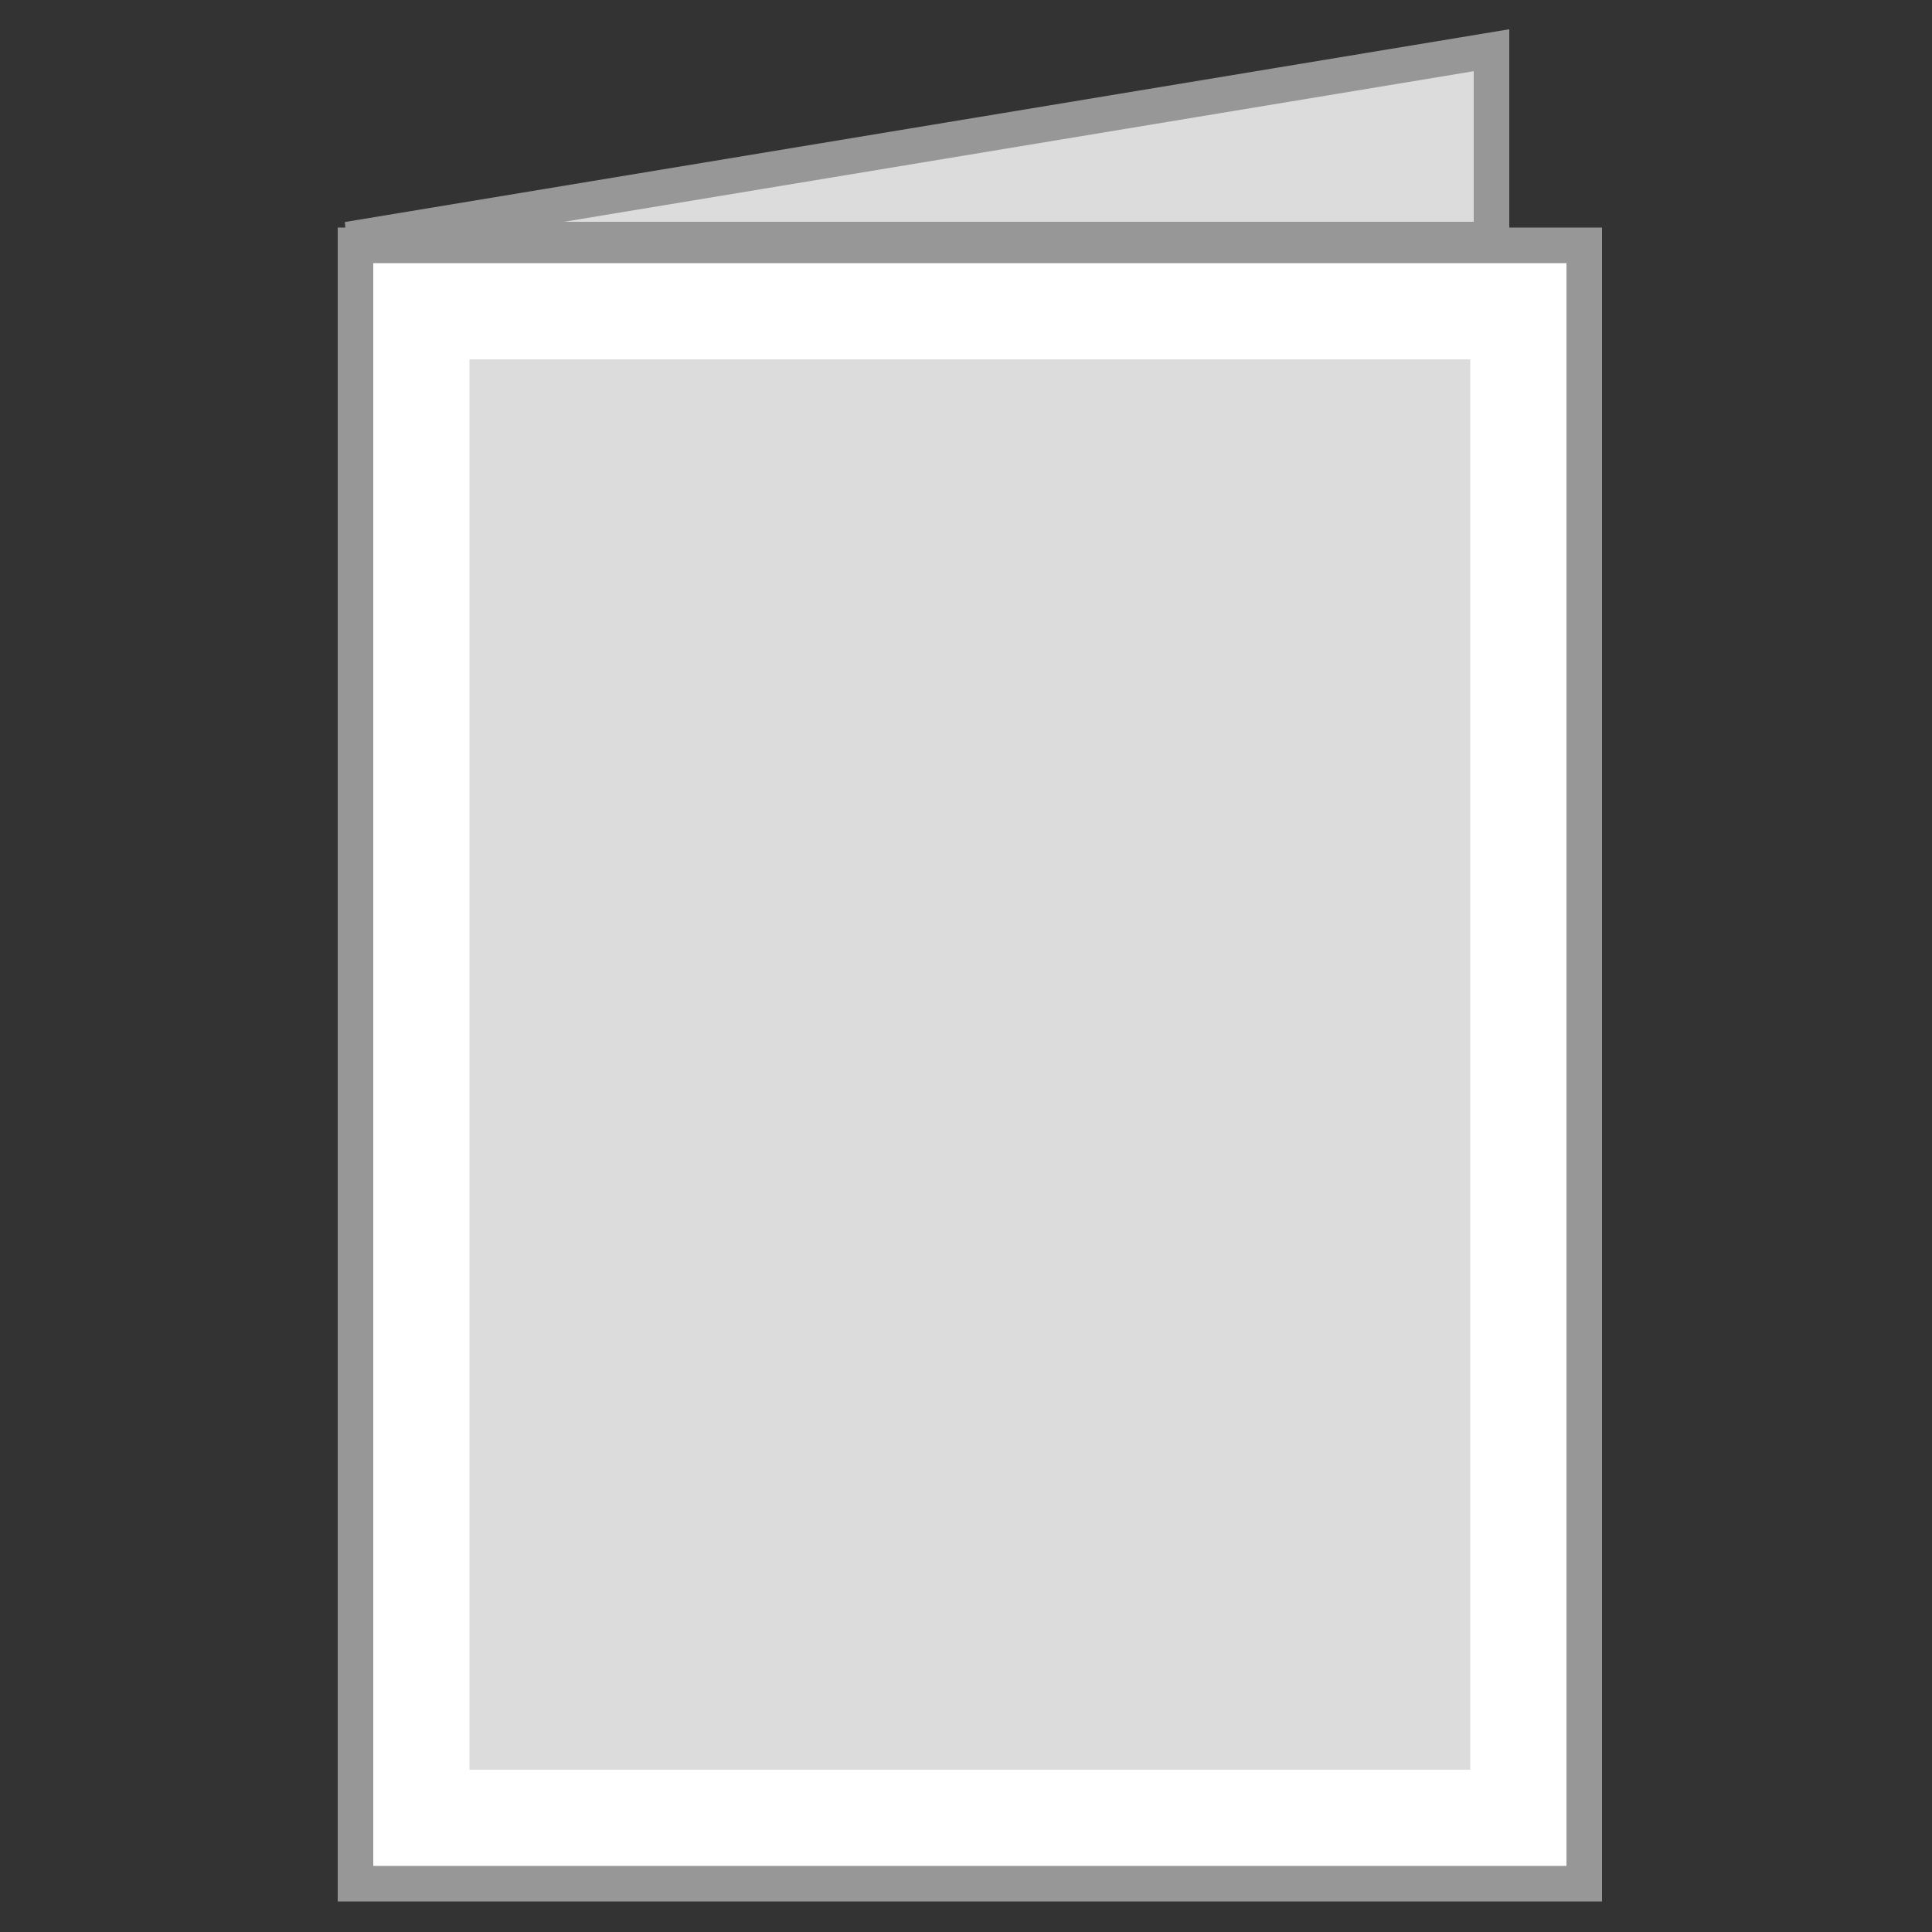 <?xml version="1.0" encoding="utf-8"?>
<!-- Generator: Adobe Illustrator 26.0.1, SVG Export Plug-In . SVG Version: 6.00 Build 0)  -->
<svg version="1.1" id="圖層_1" xmlns="http://www.w3.org/2000/svg" xmlns:xlink="http://www.w3.org/1999/xlink" x="0px" y="0px"
	 viewBox="0 0 100 100" style="enable-background:new 0 0 100 100;" xml:space="preserve">
<rect x="0" y="0" width="100" height="100" fill="#333333" stroke="none"/>
<style type="text/css">
	.st0{fill:#FFFFFF;stroke:#979797;stroke-width:1.841;stroke-miterlimit:10;}
	.st1{fill:#DCDCDC;}
	.st2{fill:#DCDCDC;stroke:#979797;stroke-width:1.841;stroke-miterlimit:10;}
</style>
<g>
	<g>
		<rect x="18.4" y="12.7" class="st0" width="63.6" height="84.8"/>
		<rect x="24.3" y="18.6" class="st1" width="51.8" height="73"/>
	</g>
	<polygon class="st2" points="18,12.4 77.2,2.6 77.2,12.4 	"/>
</g>
</svg>
